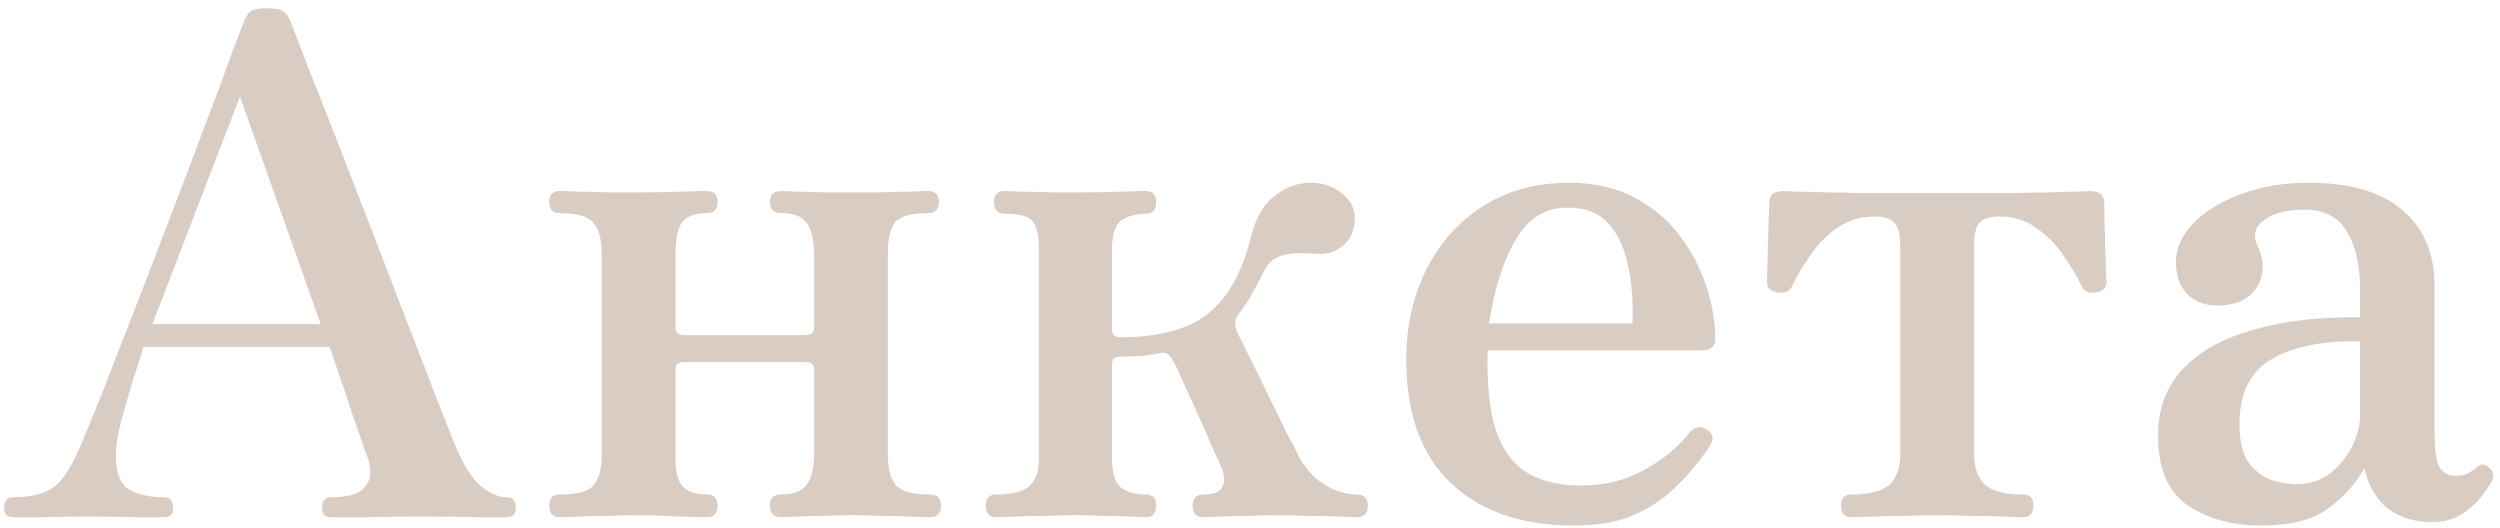 <?xml version="1.0" encoding="UTF-8"?> <svg xmlns="http://www.w3.org/2000/svg" width="232" height="49" viewBox="0 0 232 49" fill="none"> <path d="M1.215 48C0.661 48 0.383 47.723 0.383 47.168C0.383 46.485 0.661 46.144 1.215 46.144C2.709 46.144 3.882 45.888 4.735 45.376C5.589 44.821 6.357 43.797 7.039 42.304C7.381 41.621 7.871 40.469 8.511 38.848C9.194 37.227 9.962 35.285 10.815 33.024C11.711 30.763 12.65 28.352 13.631 25.792C14.613 23.232 15.594 20.672 16.575 18.112C17.557 15.552 18.453 13.184 19.263 11.008C20.117 8.789 20.821 6.891 21.375 5.312C21.973 3.733 22.378 2.667 22.591 2.112C22.805 1.557 23.039 1.195 23.295 1.024C23.594 0.853 24.085 0.768 24.767 0.768C25.45 0.768 25.941 0.853 26.239 1.024C26.538 1.195 26.794 1.557 27.007 2.112C27.349 2.965 27.882 4.352 28.607 6.272C29.375 8.192 30.25 10.411 31.231 12.928C32.213 15.445 33.237 18.091 34.303 20.864C35.37 23.595 36.394 26.261 37.375 28.864C38.399 31.467 39.317 33.835 40.127 35.968C40.938 38.059 41.578 39.68 42.047 40.832C42.815 42.795 43.626 44.181 44.479 44.992C45.375 45.76 46.229 46.144 47.039 46.144C47.594 46.144 47.871 46.485 47.871 47.168C47.871 47.723 47.594 48 47.039 48C46.613 48 45.738 48 44.415 48C43.093 47.957 41.322 47.936 39.103 47.936C37.269 47.936 35.519 47.957 33.855 48C32.191 48 31.146 48 30.719 48C30.165 48 29.887 47.723 29.887 47.168C29.887 46.485 30.165 46.144 30.719 46.144C32.085 46.144 33.023 45.931 33.535 45.504C34.09 45.035 34.367 44.501 34.367 43.904C34.367 43.264 34.261 42.731 34.047 42.304C34.005 42.219 33.855 41.792 33.599 41.024C33.343 40.256 33.023 39.339 32.639 38.272C32.298 37.163 31.935 36.075 31.551 35.008C31.167 33.899 30.847 32.96 30.591 32.192H13.311C13.055 33.045 12.714 34.133 12.287 35.456C11.903 36.736 11.541 37.995 11.199 39.232C10.901 40.469 10.751 41.472 10.751 42.24C10.751 43.819 11.135 44.864 11.903 45.376C12.714 45.888 13.823 46.144 15.231 46.144C15.786 46.144 16.063 46.485 16.063 47.168C16.063 47.723 15.786 48 15.231 48C14.805 48 13.994 48 12.799 48C11.647 47.957 10.133 47.936 8.255 47.936C6.591 47.936 5.119 47.957 3.839 48C2.559 48 1.685 48 1.215 48ZM14.143 30.08H29.759L22.271 8.96L14.143 30.08ZM51.931 48C51.291 48 50.971 47.637 50.971 46.912C50.971 46.229 51.291 45.888 51.931 45.888C53.553 45.888 54.598 45.611 55.067 45.056C55.579 44.459 55.835 43.52 55.835 42.24V23.488C55.835 22.208 55.579 21.269 55.067 20.672C54.598 20.075 53.553 19.776 51.931 19.776C51.291 19.776 50.971 19.435 50.971 18.752C50.971 18.069 51.291 17.728 51.931 17.728C52.273 17.728 52.87 17.749 53.723 17.792C54.619 17.792 55.579 17.813 56.603 17.856C57.67 17.856 58.566 17.856 59.291 17.856C60.401 17.856 61.617 17.835 62.939 17.792C64.262 17.749 65.158 17.728 65.627 17.728C66.267 17.728 66.587 18.069 66.587 18.752C66.587 19.435 66.267 19.776 65.627 19.776C64.475 19.776 63.686 20.075 63.259 20.672C62.875 21.269 62.683 22.251 62.683 23.616V30.4C62.683 30.869 62.961 31.104 63.515 31.104H74.715C75.27 31.104 75.547 30.869 75.547 30.4V23.616C75.547 22.251 75.313 21.269 74.843 20.672C74.417 20.075 73.627 19.776 72.475 19.776C71.793 19.776 71.451 19.435 71.451 18.752C71.451 18.069 71.793 17.728 72.475 17.728C72.774 17.728 73.286 17.749 74.011 17.792C74.779 17.792 75.611 17.813 76.507 17.856C77.403 17.856 78.214 17.856 78.939 17.856C79.707 17.856 80.582 17.856 81.563 17.856C82.587 17.813 83.526 17.792 84.379 17.792C85.233 17.749 85.809 17.728 86.107 17.728C86.79 17.728 87.131 18.069 87.131 18.752C87.131 19.435 86.79 19.776 86.107 19.776C84.529 19.776 83.505 20.075 83.035 20.672C82.609 21.269 82.395 22.208 82.395 23.488V42.24C82.395 43.52 82.651 44.459 83.163 45.056C83.675 45.611 84.721 45.888 86.299 45.888C86.982 45.888 87.323 46.229 87.323 46.912C87.323 47.637 86.982 48 86.299 48C86.001 48 85.403 47.979 84.507 47.936C83.611 47.893 82.651 47.872 81.627 47.872C80.603 47.829 79.707 47.808 78.939 47.808C78.214 47.808 77.403 47.829 76.507 47.872C75.611 47.872 74.779 47.893 74.011 47.936C73.286 47.979 72.774 48 72.475 48C71.793 48 71.451 47.637 71.451 46.912C71.451 46.229 71.793 45.888 72.475 45.888C73.627 45.888 74.417 45.589 74.843 44.992C75.313 44.395 75.547 43.435 75.547 42.112V34.24C75.547 33.813 75.27 33.6 74.715 33.6H63.515C62.961 33.6 62.683 33.813 62.683 34.24V42.688C62.683 43.84 62.918 44.672 63.387 45.184C63.857 45.653 64.603 45.888 65.627 45.888C66.267 45.888 66.587 46.229 66.587 46.912C66.587 47.637 66.267 48 65.627 48C65.158 48 64.262 47.979 62.939 47.936C61.617 47.851 60.401 47.808 59.291 47.808C58.566 47.808 57.67 47.829 56.603 47.872C55.579 47.872 54.619 47.893 53.723 47.936C52.87 47.979 52.273 48 51.931 48ZM92.439 48C91.799 48 91.479 47.637 91.479 46.912C91.479 46.229 91.799 45.888 92.439 45.888C93.889 45.888 94.913 45.632 95.511 45.12C96.108 44.565 96.407 43.755 96.407 42.688V23.04C96.407 21.931 96.236 21.12 95.895 20.608C95.553 20.096 94.657 19.84 93.207 19.84C92.567 19.84 92.247 19.477 92.247 18.752C92.247 18.069 92.567 17.728 93.207 17.728C93.548 17.728 94.124 17.749 94.935 17.792C95.788 17.792 96.705 17.813 97.687 17.856C98.711 17.856 99.585 17.856 100.311 17.856C101.42 17.856 102.572 17.835 103.767 17.792C105.004 17.749 105.857 17.728 106.327 17.728C106.967 17.728 107.287 18.069 107.287 18.752C107.287 19.477 106.967 19.84 106.327 19.84C105.388 19.84 104.62 20.053 104.023 20.48C103.468 20.907 103.191 21.803 103.191 23.168V30.592C103.191 31.061 103.447 31.296 103.959 31.296C107.543 31.296 110.252 30.571 112.087 29.12C113.964 27.627 115.308 25.216 116.119 21.888C116.545 20.181 117.271 18.944 118.295 18.176C119.319 17.365 120.428 16.96 121.623 16.96C122.732 16.96 123.692 17.28 124.503 17.92C125.313 18.56 125.719 19.328 125.719 20.224C125.719 21.333 125.356 22.187 124.631 22.784C123.948 23.381 123.095 23.637 122.071 23.552C120.62 23.424 119.553 23.488 118.871 23.744C118.188 23.957 117.655 24.448 117.271 25.216C116.844 26.069 116.439 26.837 116.055 27.52C115.671 28.16 115.287 28.715 114.903 29.184C114.561 29.611 114.54 30.187 114.839 30.912C115.052 31.296 115.415 32.021 115.927 33.088C116.481 34.155 117.057 35.328 117.655 36.608C118.295 37.888 118.871 39.061 119.383 40.128C119.937 41.152 120.3 41.856 120.471 42.24C121.068 43.392 121.857 44.288 122.839 44.928C123.863 45.568 124.887 45.888 125.911 45.888C126.593 45.888 126.935 46.229 126.935 46.912C126.935 47.637 126.593 48 125.911 48C125.612 48 125.015 47.979 124.119 47.936C123.223 47.893 122.263 47.872 121.239 47.872C120.257 47.829 119.383 47.808 118.615 47.808C117.889 47.808 117.036 47.829 116.055 47.872C115.073 47.872 114.177 47.893 113.367 47.936C112.556 47.979 112.001 48 111.703 48C111.02 48 110.679 47.637 110.679 46.912C110.679 46.229 111.02 45.888 111.703 45.888C112.641 45.888 113.217 45.653 113.431 45.184C113.687 44.715 113.644 44.075 113.303 43.264C113.217 43.051 112.961 42.496 112.535 41.6C112.151 40.661 111.703 39.637 111.191 38.528C110.679 37.376 110.209 36.331 109.783 35.392C109.356 34.411 109.036 33.749 108.823 33.408C108.524 32.853 108.14 32.64 107.671 32.768C107.116 32.896 106.519 32.981 105.879 33.024C105.281 33.067 104.641 33.088 103.959 33.088C103.447 33.088 103.191 33.323 103.191 33.792V42.496C103.191 43.861 103.468 44.779 104.023 45.248C104.62 45.675 105.388 45.888 106.327 45.888C106.967 45.888 107.287 46.229 107.287 46.912C107.287 47.637 106.967 48 106.327 48C106.028 48 105.495 47.979 104.727 47.936C103.959 47.893 103.127 47.872 102.231 47.872C101.377 47.829 100.588 47.808 99.863 47.808C99.137 47.808 98.241 47.829 97.175 47.872C96.151 47.872 95.191 47.893 94.295 47.936C93.399 47.979 92.78 48 92.439 48ZM146.053 48.768C141.189 48.768 137.371 47.445 134.597 44.8C131.867 42.155 130.501 38.357 130.501 33.408C130.501 30.293 131.12 27.499 132.357 25.024C133.595 22.549 135.344 20.587 137.605 19.136C139.909 17.685 142.576 16.96 145.605 16.96C147.909 16.96 149.915 17.408 151.621 18.304C153.328 19.2 154.736 20.373 155.845 21.824C156.955 23.275 157.787 24.853 158.341 26.56C158.896 28.224 159.173 29.867 159.173 31.488C159.173 32.171 158.747 32.512 157.893 32.512H138.053C137.968 35.755 138.245 38.293 138.885 40.128C139.568 41.963 140.571 43.243 141.893 43.968C143.216 44.693 144.816 45.056 146.693 45.056C148.869 45.056 150.811 44.587 152.517 43.648C154.267 42.709 155.696 41.536 156.805 40.128C157.275 39.573 157.808 39.488 158.405 39.872C159.003 40.256 159.088 40.768 158.661 41.408C157.808 42.688 156.827 43.883 155.717 44.992C154.651 46.101 153.328 47.019 151.749 47.744C150.213 48.427 148.315 48.768 146.053 48.768ZM138.181 30.016H151.493C151.579 27.968 151.429 26.133 151.045 24.512C150.704 22.891 150.085 21.611 149.189 20.672C148.336 19.733 147.099 19.264 145.477 19.264C143.429 19.264 141.829 20.245 140.677 22.208C139.525 24.128 138.693 26.731 138.181 30.016ZM171.802 48C171.162 48 170.842 47.637 170.842 46.912C170.842 46.229 171.162 45.888 171.802 45.888C173.466 45.888 174.639 45.589 175.322 44.992C176.004 44.352 176.346 43.392 176.346 42.112V22.848C176.346 21.824 176.175 21.12 175.834 20.736C175.535 20.309 174.895 20.096 173.914 20.096C172.634 20.096 171.482 20.459 170.458 21.184C169.476 21.867 168.644 22.72 167.962 23.744C167.279 24.725 166.724 25.664 166.298 26.56C166.084 27.029 165.636 27.221 164.954 27.136C164.314 27.051 163.994 26.731 163.994 26.176C163.994 26.005 163.994 25.621 163.994 25.024C164.036 24.384 164.058 23.659 164.058 22.848C164.1 22.037 164.122 21.269 164.122 20.544C164.164 19.819 164.186 19.307 164.186 19.008C164.186 18.496 164.292 18.155 164.506 17.984C164.762 17.813 165.124 17.728 165.594 17.728C165.679 17.728 166.106 17.749 166.874 17.792C167.642 17.792 168.559 17.813 169.626 17.856C170.692 17.856 171.716 17.877 172.698 17.92C173.679 17.92 174.426 17.92 174.938 17.92H184.602C185.327 17.92 186.18 17.92 187.162 17.92C188.186 17.877 189.188 17.856 190.17 17.856C191.151 17.813 191.983 17.792 192.666 17.792C193.391 17.749 193.796 17.728 193.882 17.728C194.351 17.728 194.692 17.813 194.906 17.984C195.162 18.155 195.29 18.496 195.29 19.008C195.29 19.307 195.29 19.819 195.29 20.544C195.332 21.269 195.354 22.037 195.354 22.848C195.396 23.659 195.418 24.384 195.418 25.024C195.46 25.621 195.482 26.005 195.482 26.176C195.482 26.731 195.14 27.051 194.458 27.136C193.818 27.221 193.391 27.029 193.178 26.56C192.751 25.664 192.196 24.725 191.514 23.744C190.831 22.72 189.999 21.867 189.018 21.184C188.036 20.459 186.884 20.096 185.562 20.096C184.623 20.096 183.983 20.309 183.642 20.736C183.343 21.12 183.194 21.824 183.194 22.848V42.112C183.194 43.392 183.535 44.352 184.218 44.992C184.9 45.589 186.074 45.888 187.738 45.888C188.378 45.888 188.698 46.229 188.698 46.912C188.698 47.637 188.378 48 187.738 48C187.439 48 186.778 47.979 185.754 47.936C184.772 47.893 183.727 47.872 182.618 47.872C181.508 47.829 180.57 47.808 179.802 47.808C179.076 47.808 178.138 47.829 176.986 47.872C175.834 47.872 174.767 47.893 173.786 47.936C172.804 47.979 172.143 48 171.802 48ZM209.866 48.768C207.093 48.768 204.789 48.128 202.954 46.848C201.162 45.568 200.266 43.435 200.266 40.448C200.266 37.931 201.034 35.861 202.57 34.24C204.149 32.576 206.346 31.36 209.162 30.592C211.978 29.781 215.264 29.397 219.018 29.44V26.944C219.018 24.64 218.613 22.827 217.802 21.504C216.992 20.139 215.69 19.456 213.898 19.456C212.234 19.456 210.976 19.776 210.122 20.416C209.269 21.013 209.056 21.803 209.482 22.784C210.165 24.235 210.144 25.536 209.418 26.688C208.693 27.797 207.456 28.352 205.706 28.352C204.64 28.352 203.744 28.011 203.018 27.328C202.293 26.603 201.93 25.6 201.93 24.32C201.93 23.04 202.464 21.845 203.53 20.736C204.597 19.627 206.048 18.731 207.882 18.048C209.76 17.323 211.872 16.96 214.218 16.96C218.101 16.96 221.024 17.813 222.986 19.52C224.949 21.227 225.93 23.573 225.93 26.56V40.128C225.93 41.835 226.101 42.944 226.442 43.456C226.826 43.925 227.296 44.16 227.85 44.16C228.277 44.16 228.64 44.096 228.938 43.968C229.28 43.797 229.536 43.627 229.706 43.456C230.176 42.987 230.645 43.008 231.114 43.52C231.328 43.733 231.413 43.968 231.37 44.224C231.328 44.48 231.221 44.736 231.05 44.992C230.453 45.973 229.706 46.805 228.81 47.488C227.957 48.128 226.912 48.448 225.674 48.448C224.096 48.448 222.752 48.043 221.642 47.232C220.576 46.421 219.829 45.163 219.402 43.456C218.634 44.864 217.525 46.101 216.074 47.168C214.666 48.235 212.597 48.768 209.866 48.768ZM213.066 44.928C214.304 44.928 215.37 44.587 216.266 43.904C217.162 43.179 217.845 42.325 218.314 41.344C218.784 40.363 219.018 39.424 219.018 38.528V31.68C215.648 31.595 212.938 32.128 210.89 33.28C208.842 34.432 207.818 36.459 207.818 39.36C207.818 41.024 208.138 42.261 208.778 43.072C209.418 43.84 210.144 44.352 210.954 44.608C211.808 44.821 212.512 44.928 213.066 44.928Z" fill="#D9CCC3"></path> </svg> 